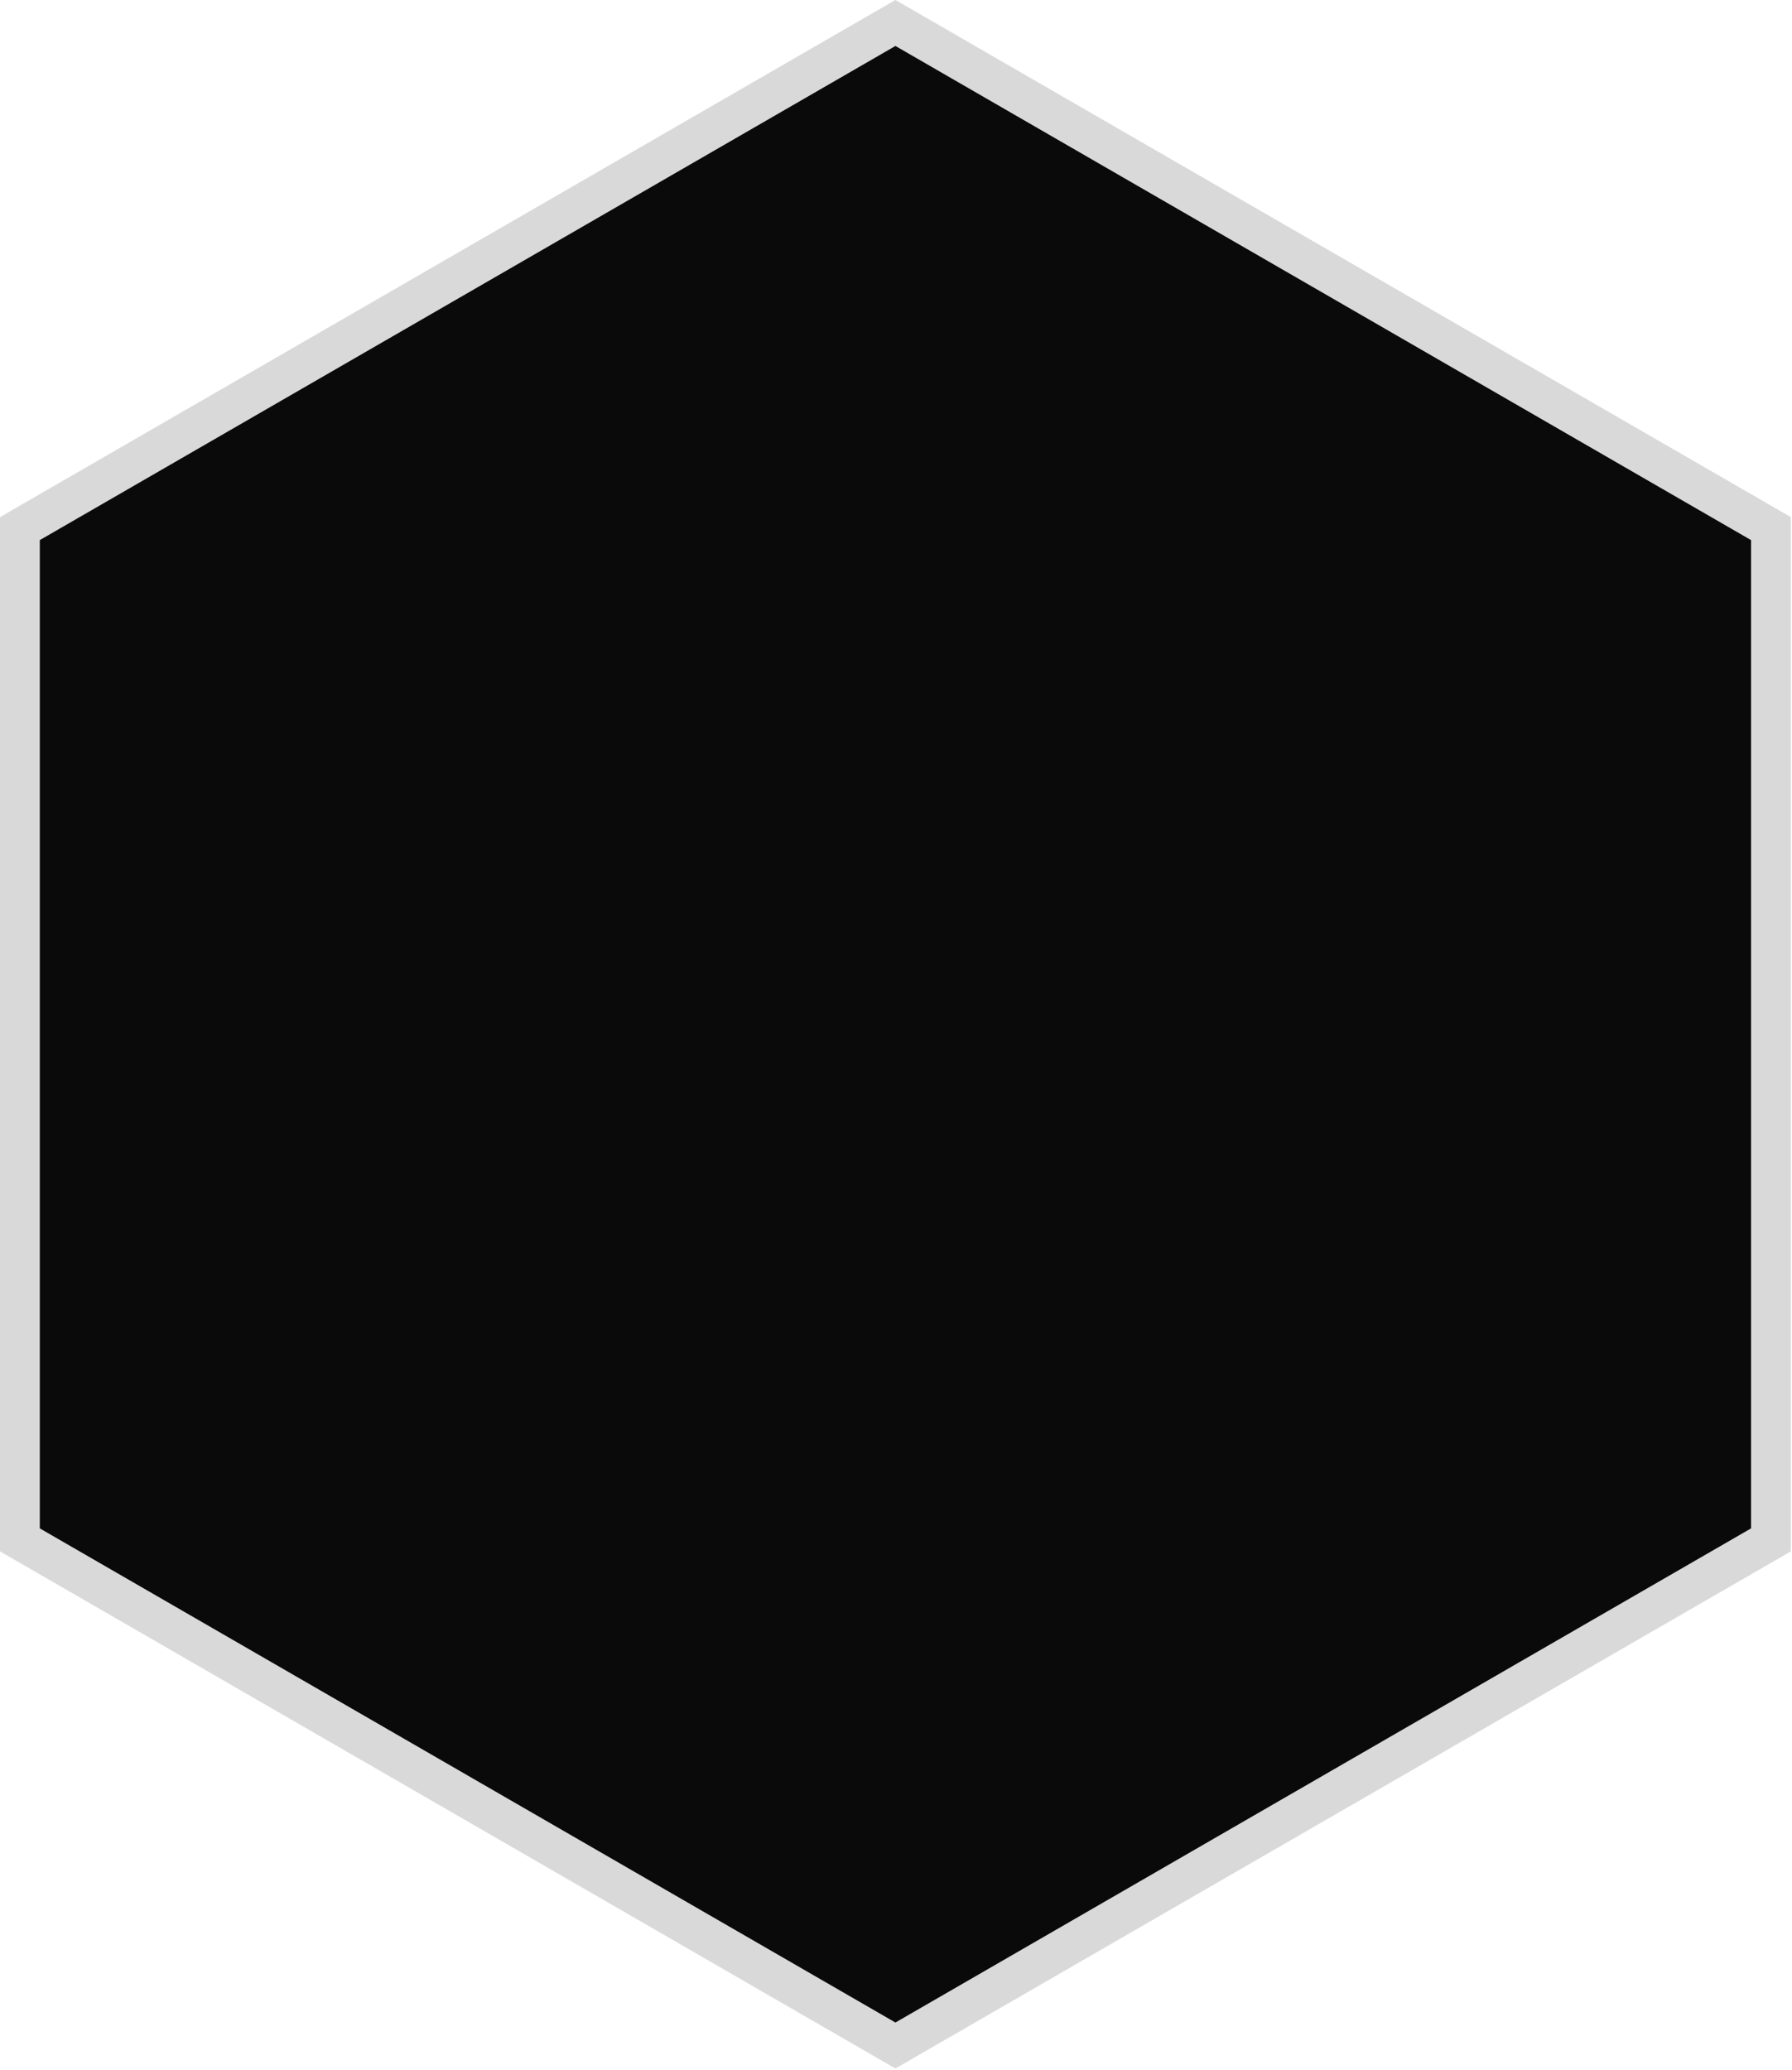 <?xml version="1.0" encoding="UTF-8"?> <svg xmlns="http://www.w3.org/2000/svg" viewBox="0 0 180.066 207.922" fill="none"><path d="M89.975 205.48L177.951 154.687V53.101L89.975 2.308L1.999 53.101V154.687L89.975 205.48Z" fill="#0A0A0A" stroke="#D9D9D9" stroke-width="4"></path></svg> 
